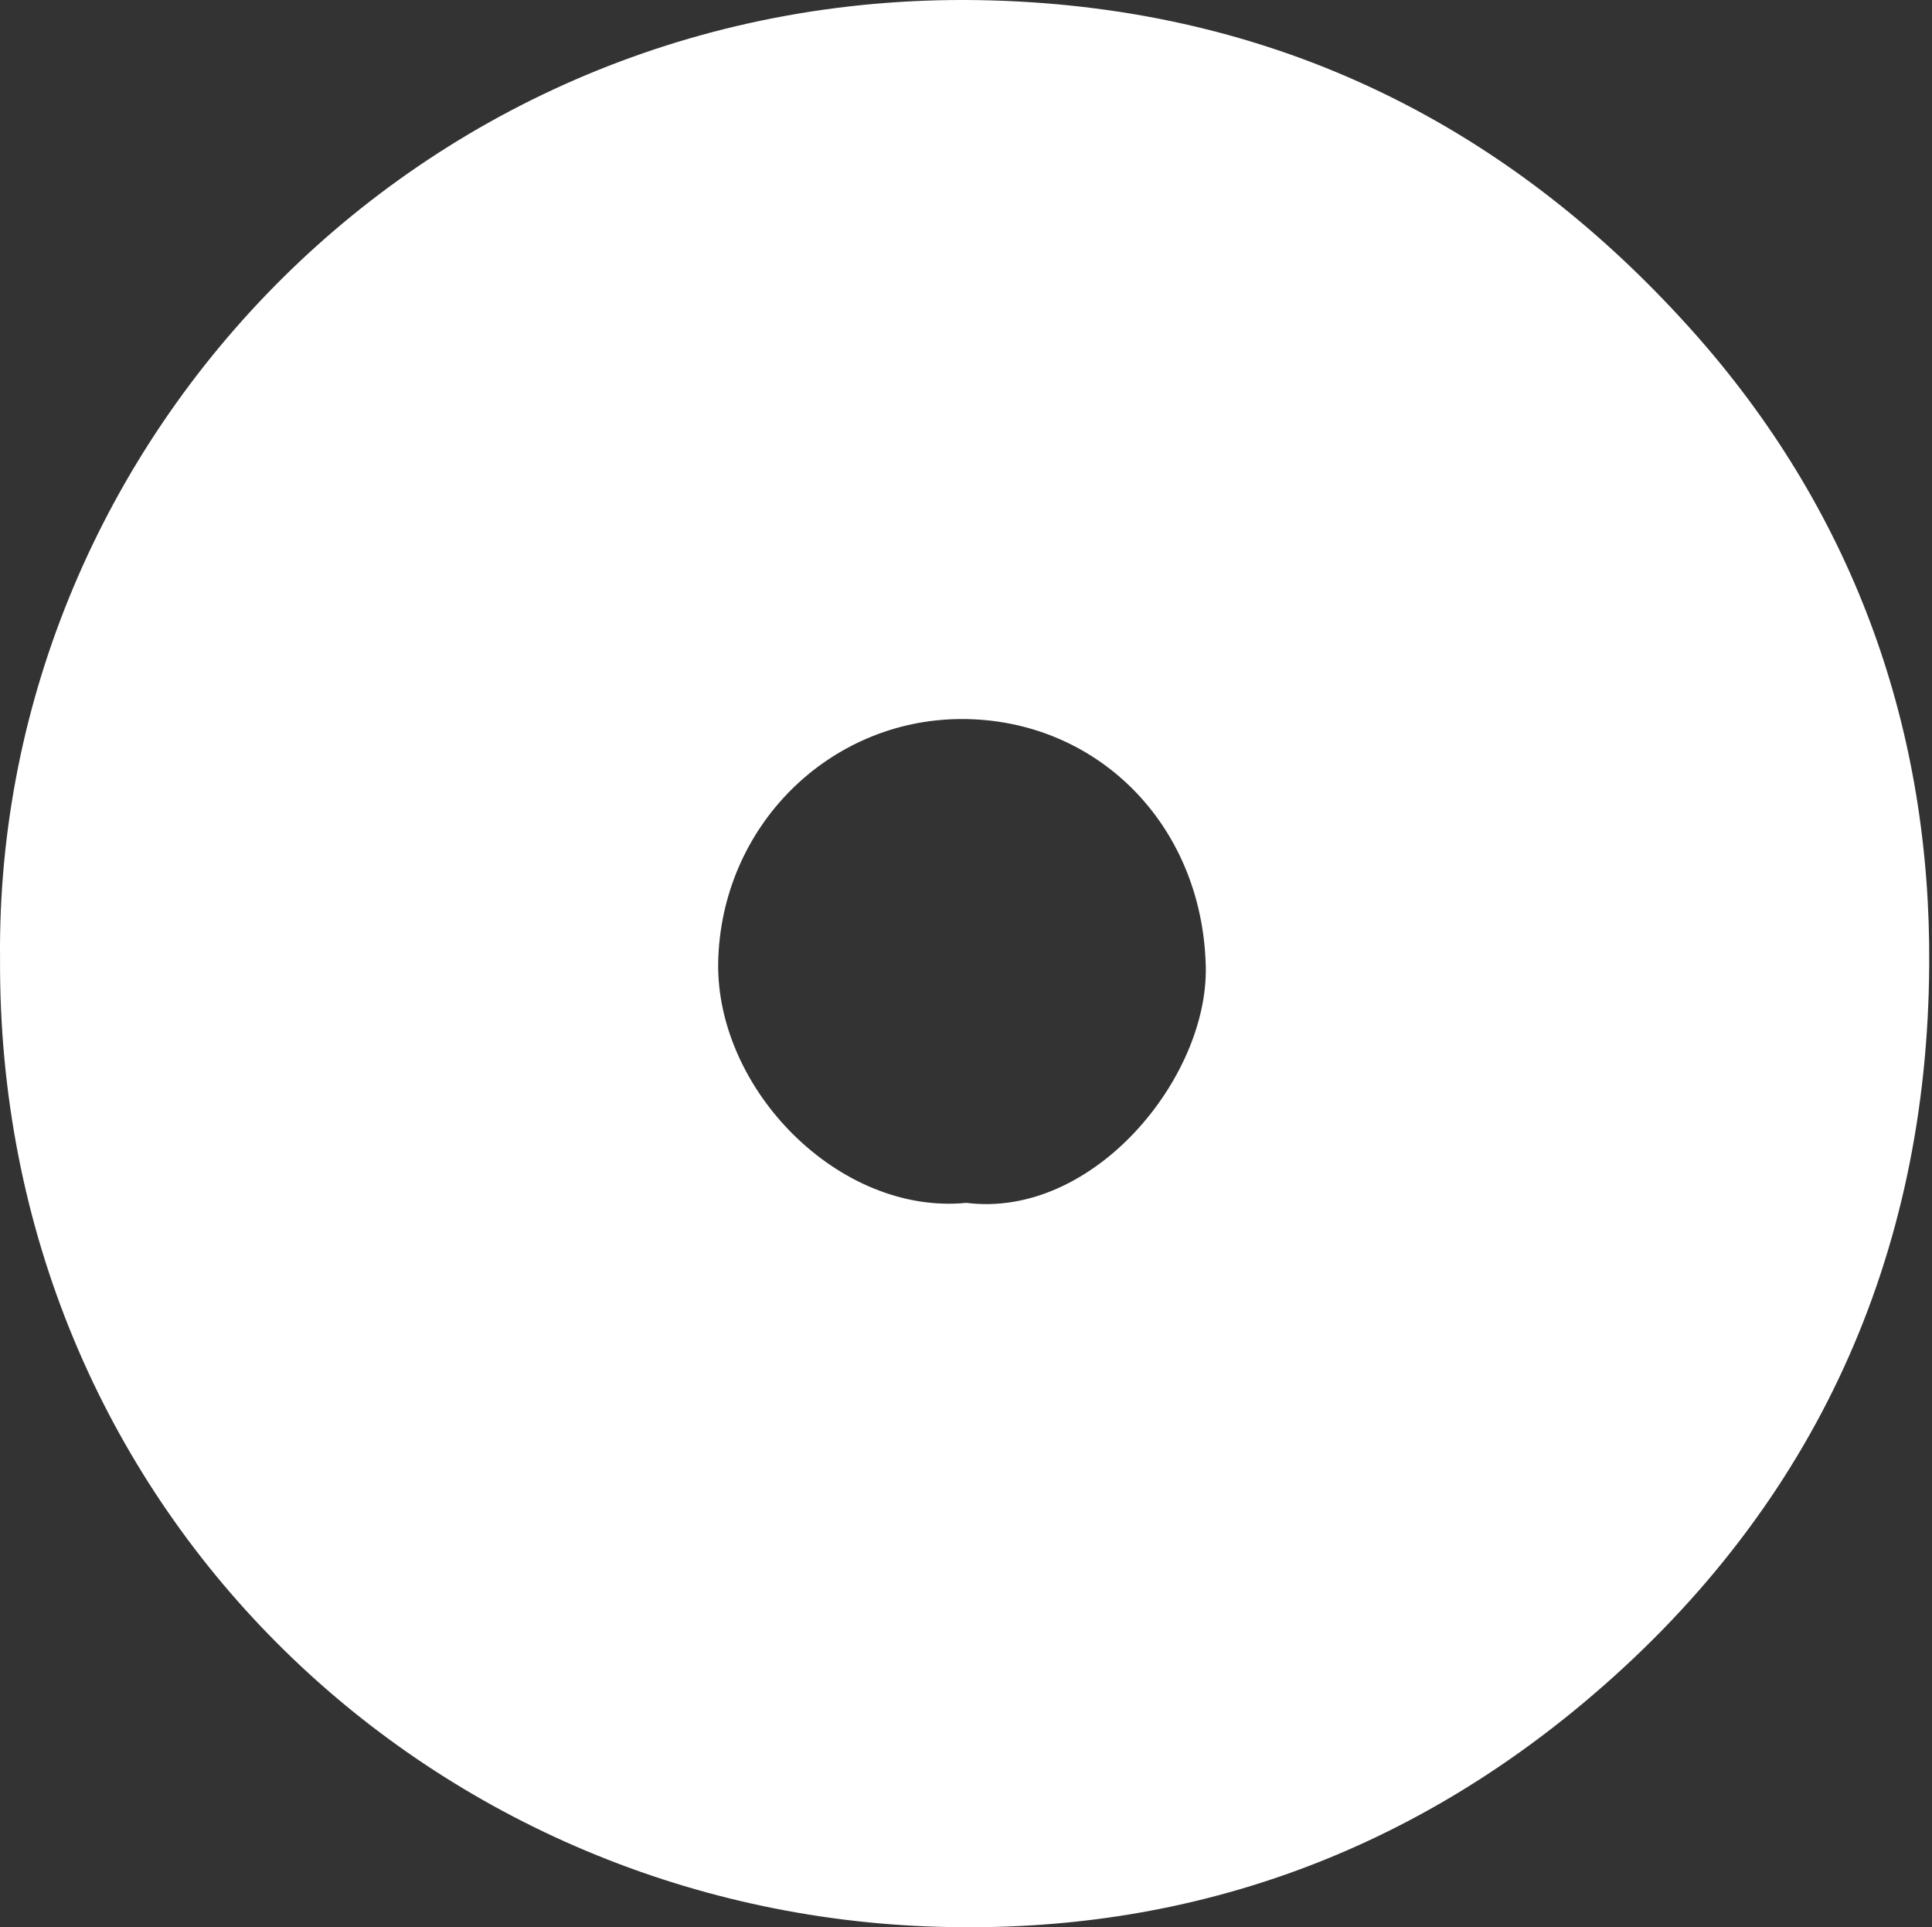 <?xml version="1.0" encoding="UTF-8"?> <svg xmlns="http://www.w3.org/2000/svg" width="375" height="374" viewBox="0 0 375 374" fill="none"><rect x="0" y="0" width="375" height="374" fill="#333333" stroke="none"/> <path d="M0.009 186.137C-1.023 85.026 82.953 -3.016 192.397 0.079C247.635 1.627 293.408 24.325 329.718 65.595C360.176 100.33 374.803 141.944 374.459 187.341C374.115 243.571 352.432 291.891 309.24 328.862C272.931 359.986 230.083 375.291 182.244 373.915C82.953 371.164 -0.507 292.235 0.009 186.137ZM187.578 233.426C212.186 236.521 234.557 209.18 234.04 187.513C233.352 159.656 212.53 139.365 186.374 139.537C160.906 139.709 139.912 160.344 139.395 186.825C139.051 211.587 162.971 235.833 187.578 233.426Z" fill="white"></path> </svg> 
